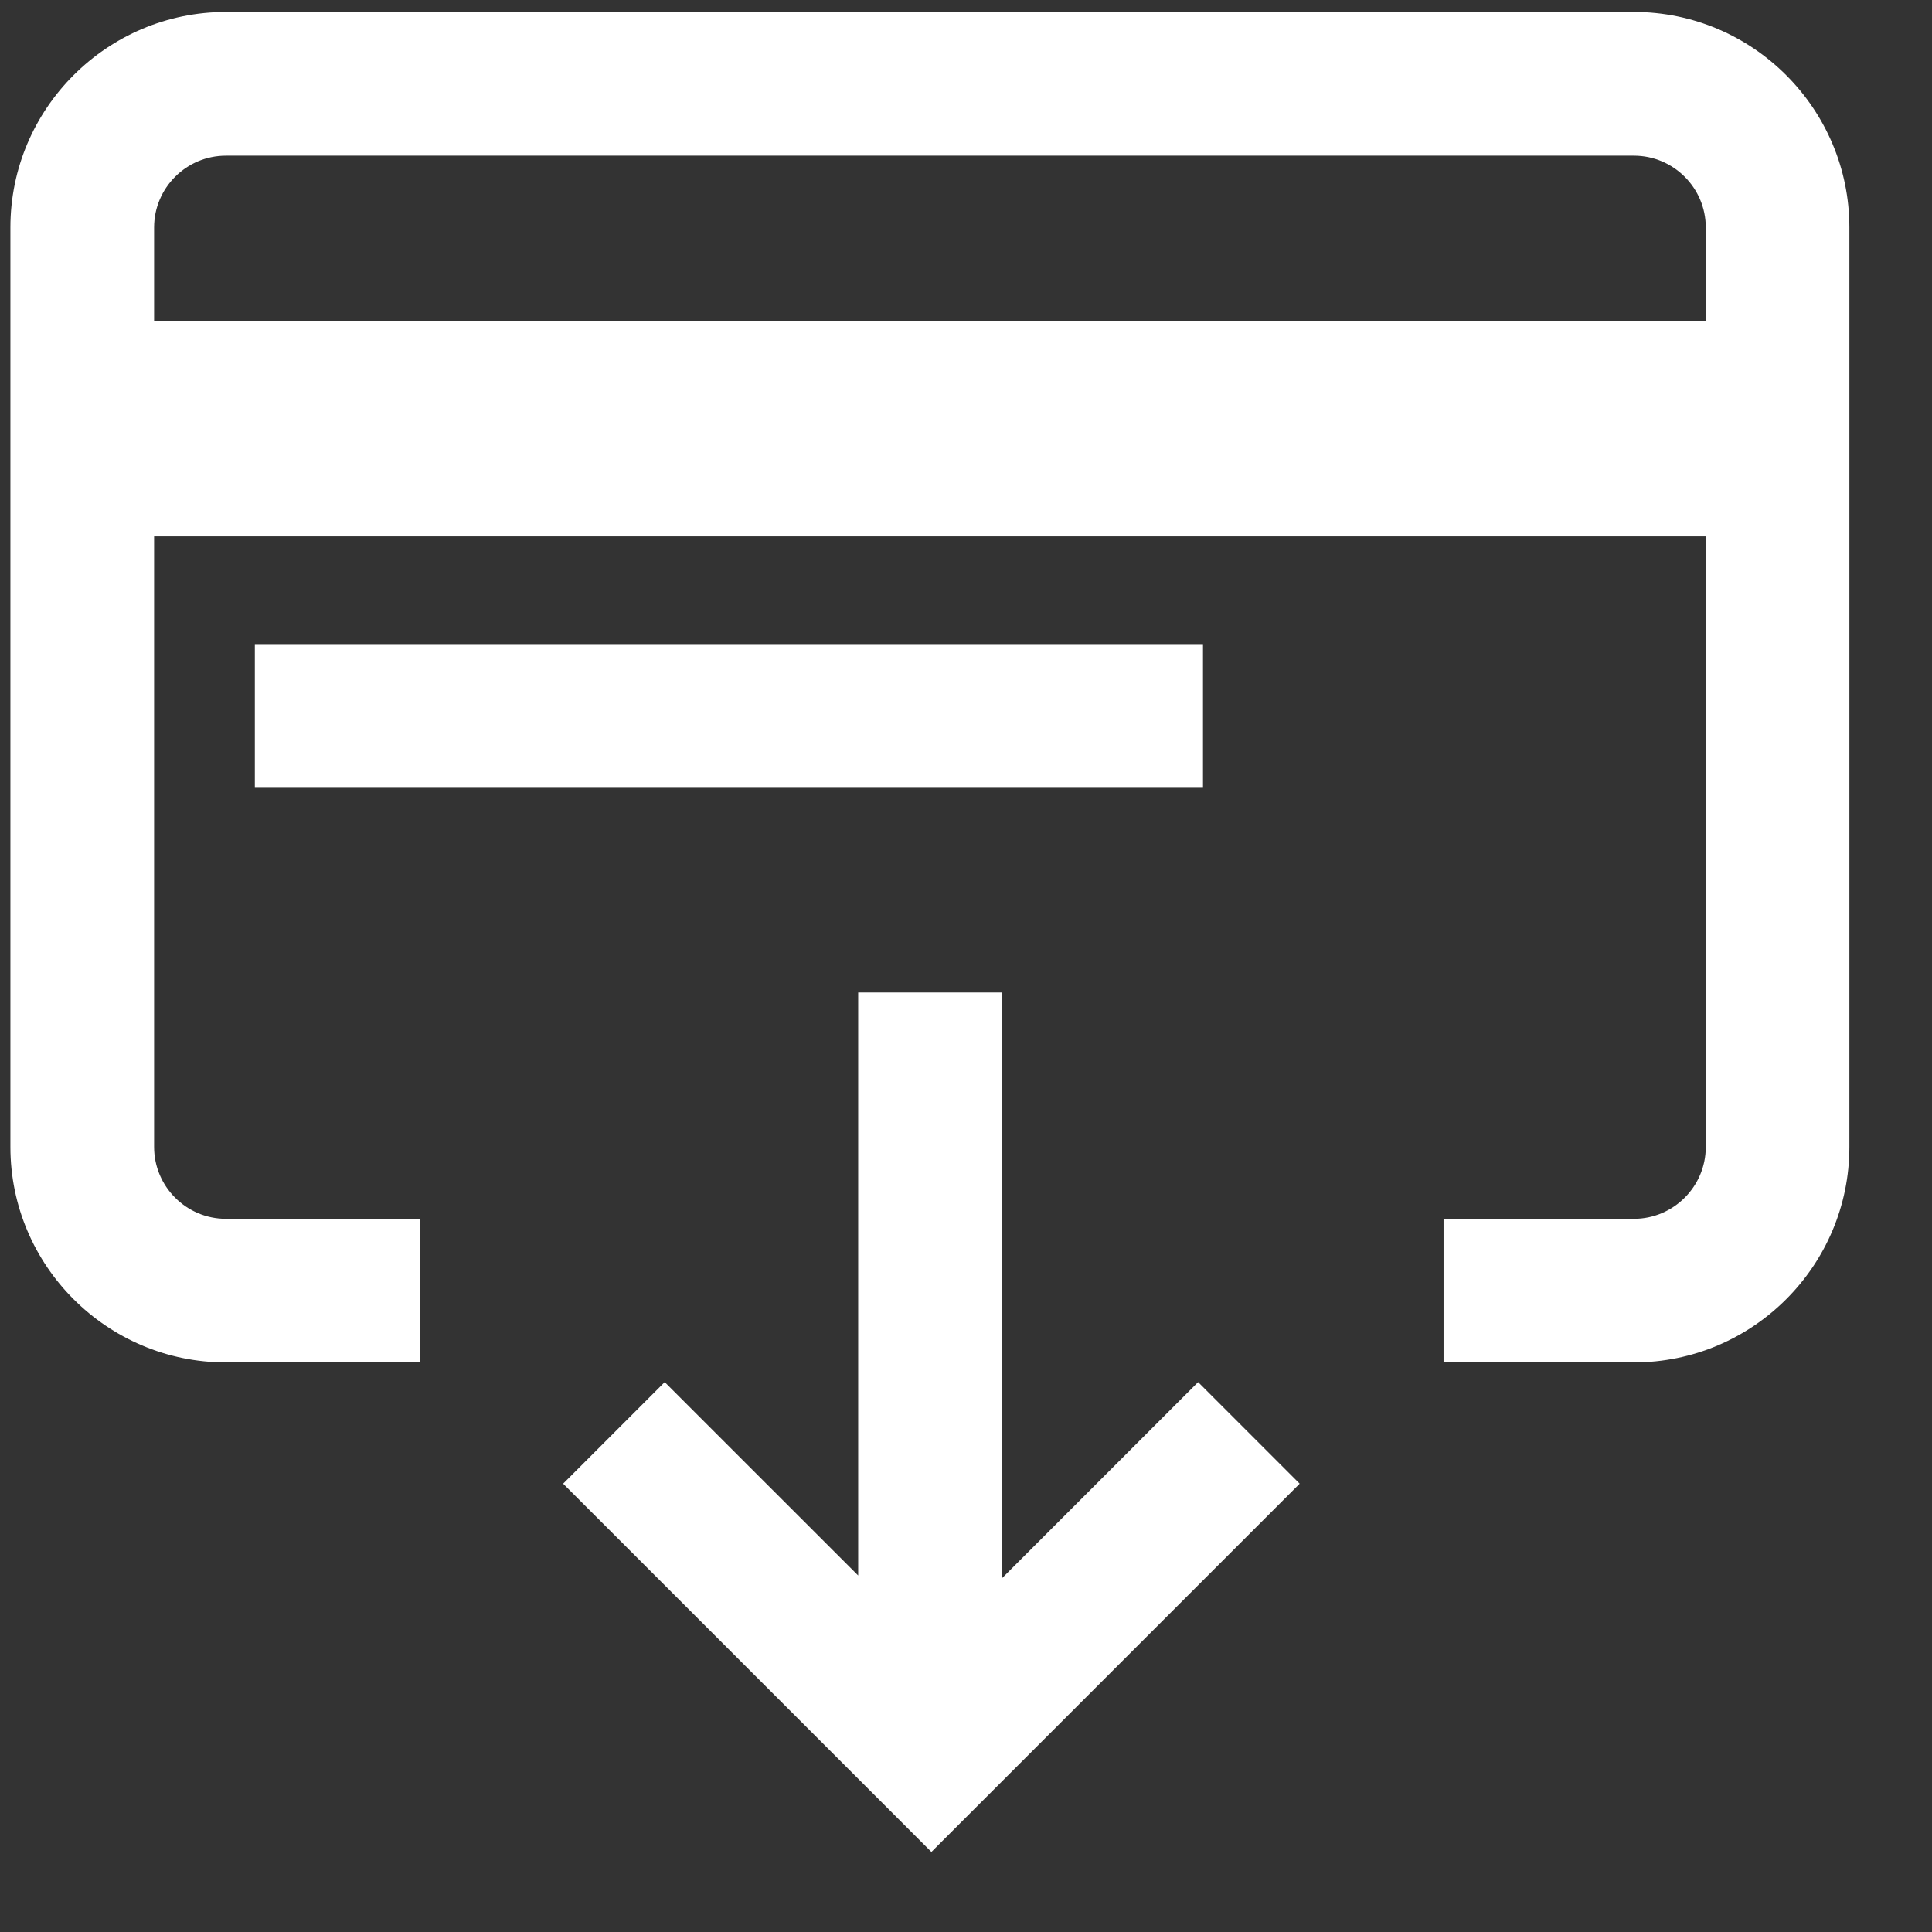 <svg width="21" height="21" viewBox="0 0 21 21" fill="none" xmlns="http://www.w3.org/2000/svg">
<rect x="0" y="0" width="21" height="21" fill="#333333" stroke="none"/>
<path d="M10.89 17.156V10.788H9.328V17.125L7.225 15.023L6.121 16.127L10.124 20.13L14.127 16.127L13.023 15.023L10.89 17.156Z" fill="white"/>
<path d="M2.77 7.001H13.076V8.563H2.77V7.001Z" fill="white"/>
<path d="M17.76 0.13H2.456C1.164 0.13 0.113 1.181 0.113 2.472V12.467C0.113 13.758 1.164 14.809 2.456 14.809H4.564V13.248H2.456C2.025 13.248 1.675 12.897 1.675 12.467V5.83H18.541V12.467C18.541 12.897 18.19 13.248 17.76 13.248H15.691V14.809H17.76C19.051 14.809 20.102 13.758 20.102 12.467V2.472C20.102 1.181 19.051 0.13 17.76 0.13ZM18.541 3.487H1.675V2.472C1.675 2.042 2.025 1.692 2.456 1.692H17.76C18.19 1.692 18.541 2.042 18.541 2.472V3.487H18.541Z" fill="white"/>
</svg>
